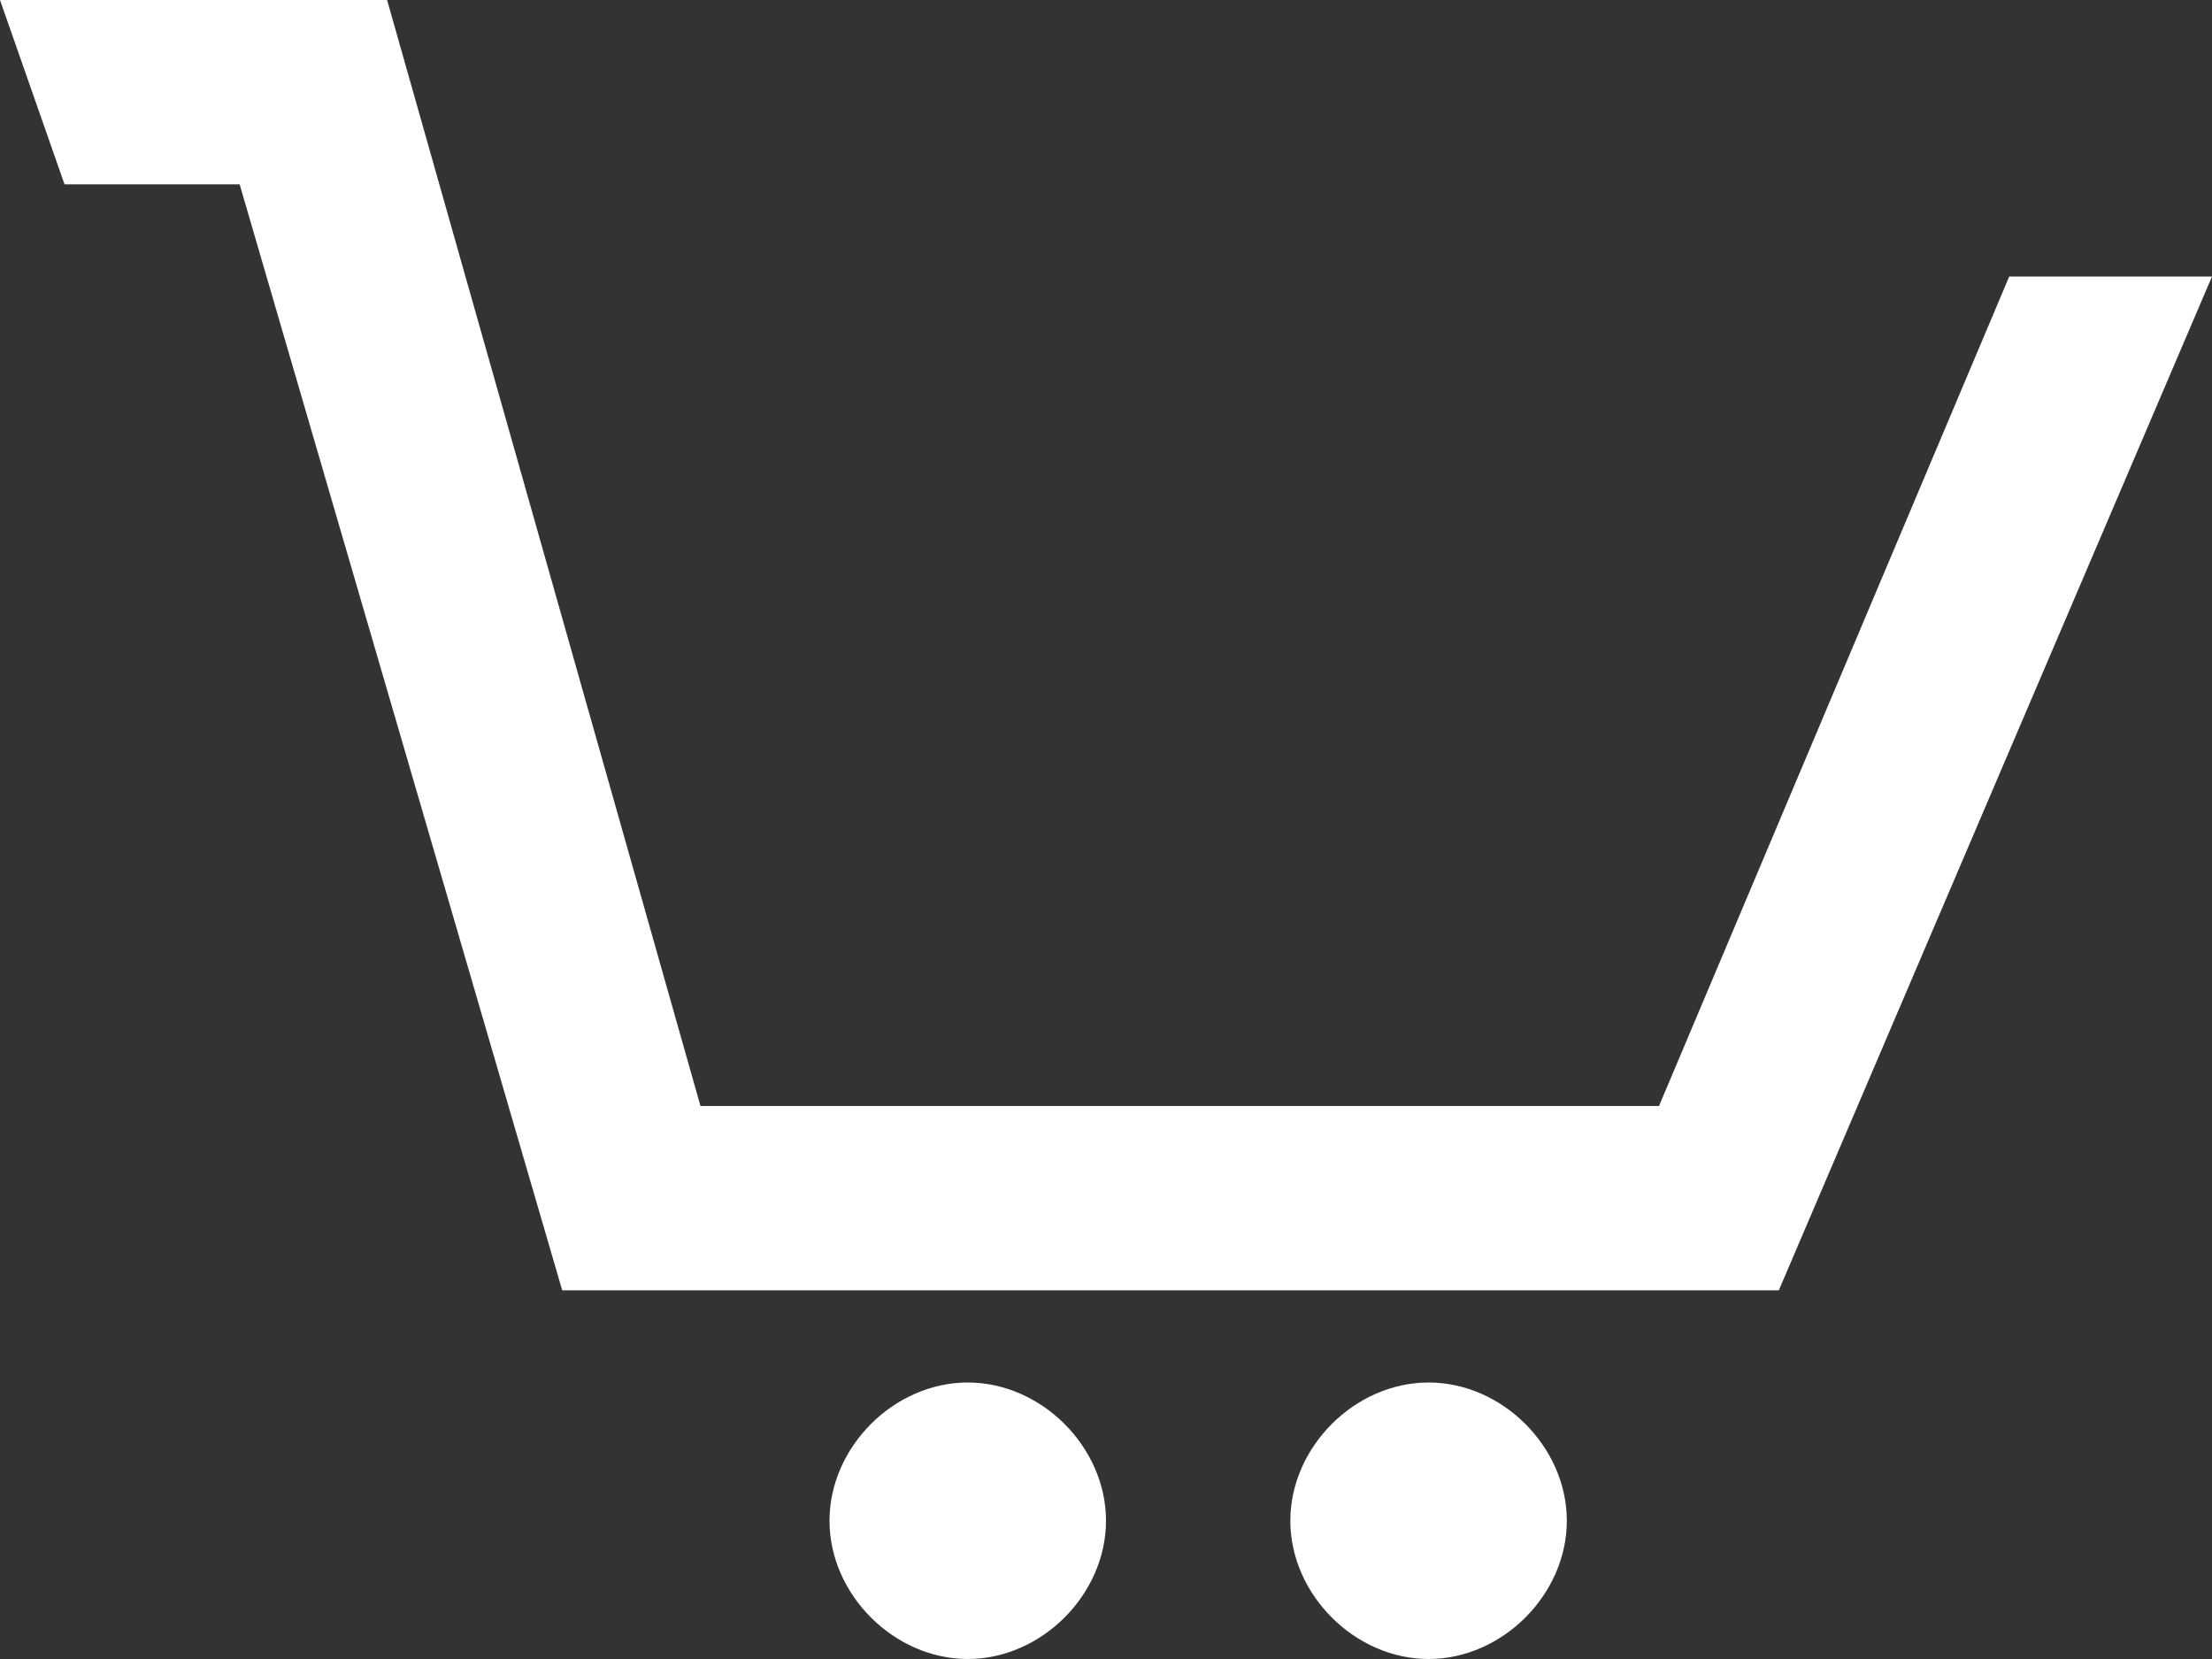 <?xml version="1.0" encoding="utf-8"?>
<!-- Generator: Adobe Illustrator 22.0.0, SVG Export Plug-In . SVG Version: 6.00 Build 0)  -->
<svg version="1.1" id="Laag_1" xmlns="http://www.w3.org/2000/svg" xmlns:xlink="http://www.w3.org/1999/xlink" x="0px" y="0px"
	 viewBox="0 0 24 18" style="enable-background:new 0 0 24 18;" xml:space="preserve">
<rect x="0" y="0" width="24" height="18" fill="#333333" stroke="none"/>
<style type="text/css">
	.st0{fill:#FFFFFF;}
</style>
<path class="st0" d="M15.5,15c0.8,0,1.5,0.7,1.5,1.5c0,0.8-0.7,1.5-1.5,1.5c-0.8,0-1.5-0.7-1.5-1.5C14,15.7,14.7,15,15.5,15z
	 M9,16.5c0,0.8,0.7,1.5,1.5,1.5s1.5-0.7,1.5-1.5S11.3,15,10.5,15S9,15.7,9,16.5z M0,0l0.7,2h1.9l3.5,12h13.2L24,3h-2.2L18,12H7.6
	L4.2,0H0z"/>
</svg>
